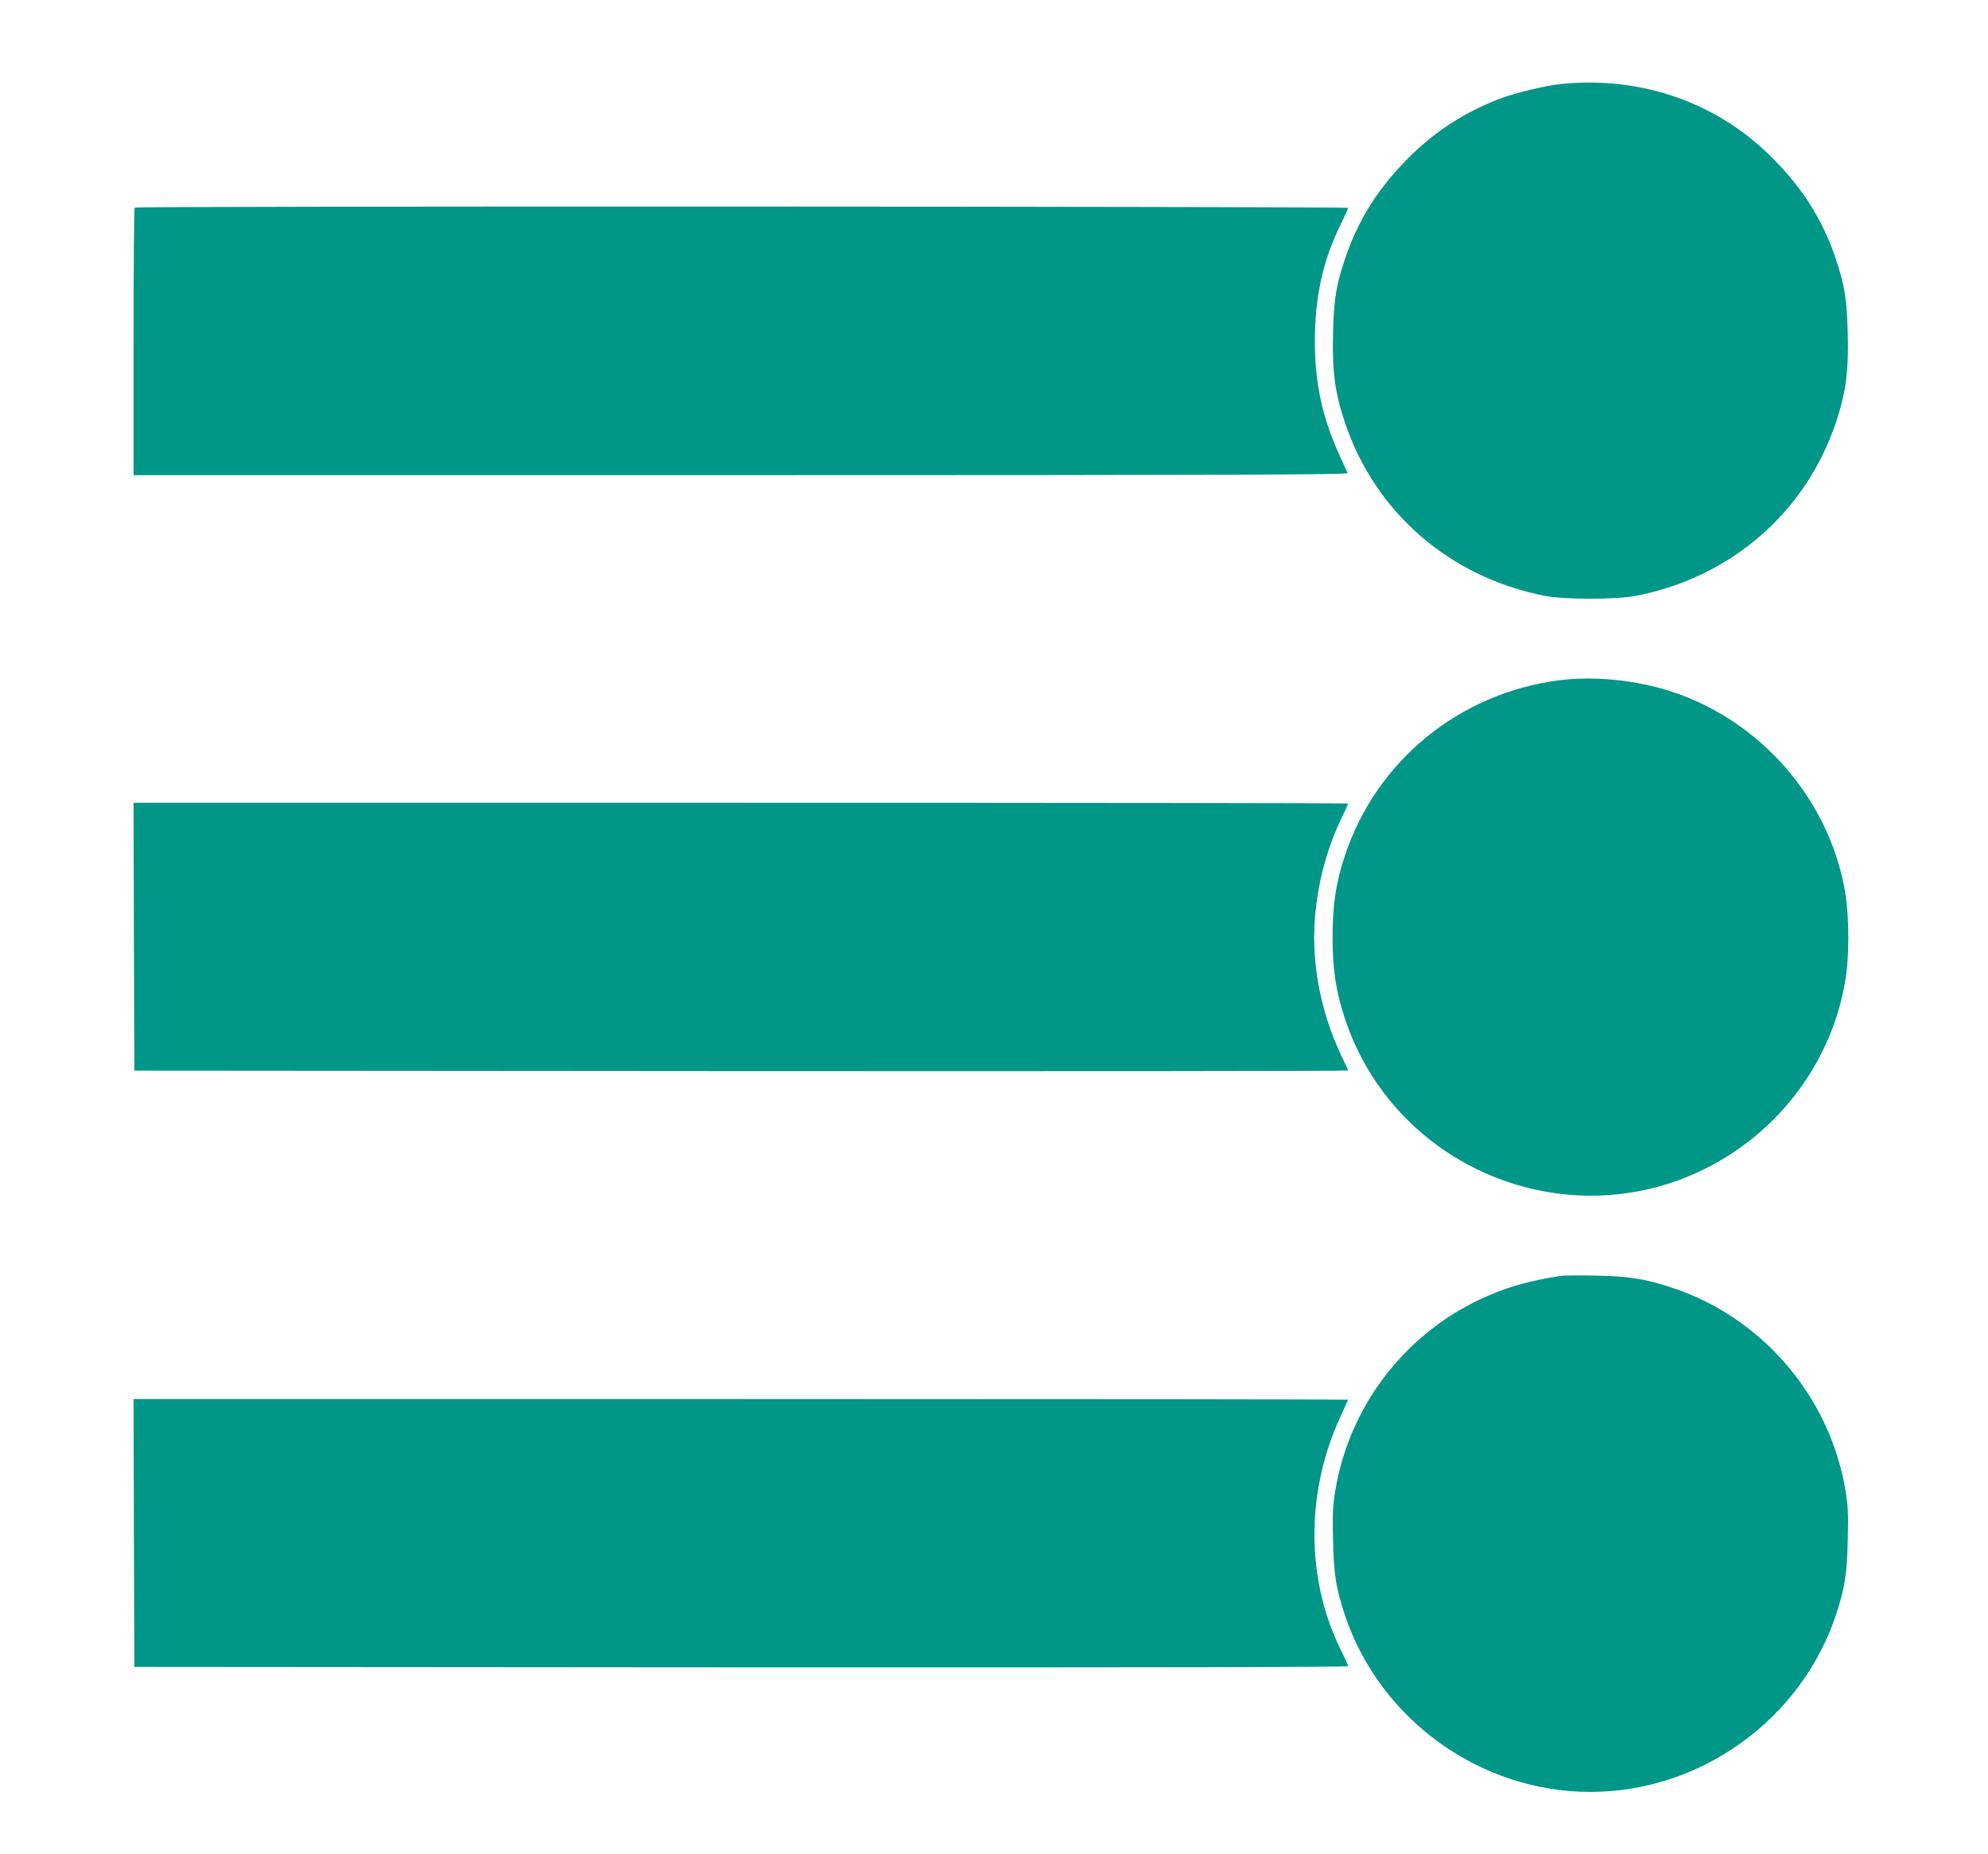 <?xml version="1.0" standalone="no"?>
<!DOCTYPE svg PUBLIC "-//W3C//DTD SVG 20010904//EN"
 "http://www.w3.org/TR/2001/REC-SVG-20010904/DTD/svg10.dtd">
<svg version="1.0" xmlns="http://www.w3.org/2000/svg"
 width="1280pt" height="1194pt" viewBox="0 0 1280 1194"
 preserveAspectRatio="xMidYMid meet">
<g transform="translate(0,1194) scale(0.1,-0.1)"
fill="#009688" stroke="none">
<path d="M10050 11399 c-105 -11 -310 -61 -407 -100 -211 -83 -390 -198 -547
-349 -212 -205 -348 -416 -436 -677 -58 -175 -72 -260 -77 -483 -6 -243 12
-378 76 -570 194 -580 675 -997 1286 -1117 127 -25 463 -25 590 0 611 120
1092 537 1286 1117 64 192 82 327 76 570 -5 223 -19 308 -77 483 -88 261 -224
472 -436 677 -352 339 -830 500 -1334 449z"/>
<path d="M867 10603 c-4 -3 -7 -393 -7 -865 l0 -858 3911 0 c3125 0 3910 3
3906 13 -3 6 -28 62 -56 123 -109 242 -155 459 -155 729 0 285 53 523 170 758
24 49 44 93 44 98 0 10 -7803 13 -7813 2z"/>
<path d="M10040 7559 c-645 -83 -1176 -517 -1380 -1127 -58 -174 -80 -317 -80
-527 0 -208 21 -345 78 -521 316 -961 1420 -1422 2324 -969 474 237 810 687
898 1203 28 159 27 416 0 578 -102 593 -537 1097 -1111 1288 -229 76 -503 104
-729 75z"/>
<path d="M862 5908 l3 -863 3908 -3 c2149 -1 3907 0 3907 4 0 3 -21 48 -46
101 -138 290 -197 624 -163 931 22 207 79 411 164 588 25 51 45 96 45 99 0 3
-1760 5 -3910 5 l-3910 0 2 -862z"/>
<path d="M10055 3724 c-216 -32 -373 -78 -540 -159 -483 -233 -826 -688 -916
-1216 -18 -108 -20 -151 -16 -329 5 -223 19 -308 77 -483 225 -672 871 -1137
1580 -1137 709 0 1355 465 1580 1137 58 175 72 260 77 483 4 178 2 221 -16
329 -103 603 -540 1111 -1121 1300 -170 56 -275 72 -485 76 -104 2 -203 1
-220 -1z"/>
<path d="M862 2068 l3 -863 3908 -3 c2659 -1 3907 1 3907 8 0 6 -19 47 -41 92
-233 463 -234 1032 -5 1522 25 55 46 101 46 102 0 2 -1760 4 -3910 4 l-3910 0
2 -862z"/>
</g>
</svg>

